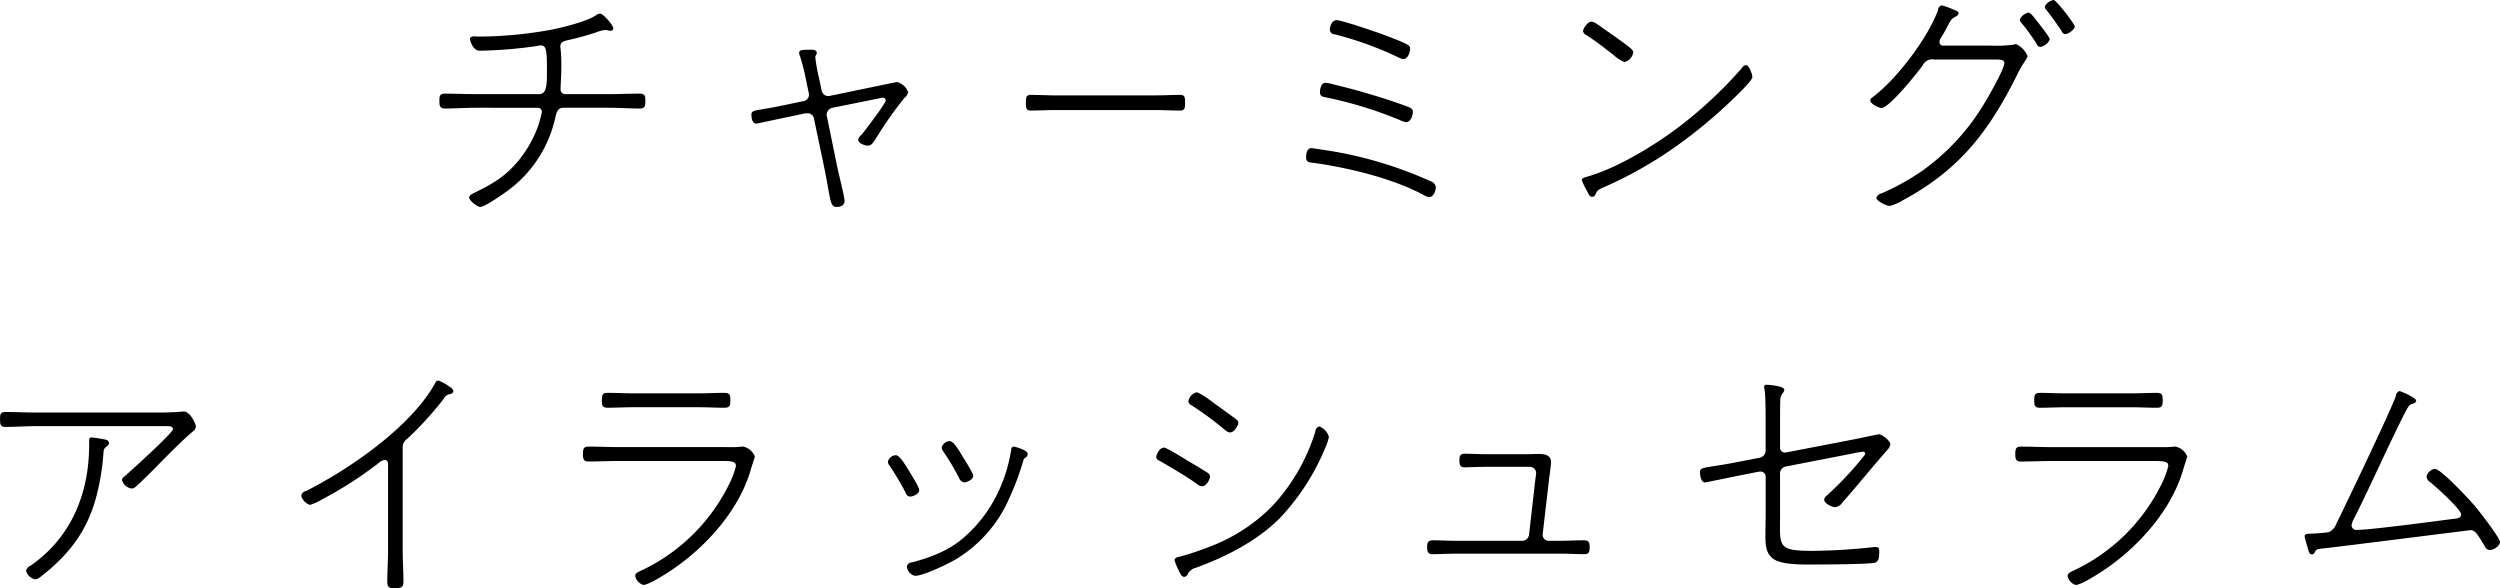 <svg xmlns="http://www.w3.org/2000/svg" width="505.063" height="118.844" viewBox="0 0 505.063 118.844">
  <defs>
    <style>
      .cls-1 {
        fill-rule: evenodd;
      }
    </style>
  </defs>
  <path id="_18チャーミング_アイラッシュセラム" data-name="18チャーミング アイラッシュセラム" class="cls-1" d="M217.824,316.61c-2.039,0-4.079-.1-6.119-0.1-1.071,0-1.122.51-1.122,1.479,0,0.918.051,1.53,1.122,1.53,2.04,0,4.08-.153,6.119-0.153H230.47a0.806,0.806,0,0,1,.816.816,19.567,19.567,0,0,1-.867,3.161,23.749,23.749,0,0,1-3.926,6.782c-2.652,3.162-5.1,4.59-8.771,6.374-0.561.306-1.121,0.51-1.121,1.02,0,0.612,1.682,1.887,2.243,1.887,0.969,0,5.456-3.162,6.374-3.927a24.921,24.921,0,0,0,8.72-13.869c0.255-.969.357-2.244,1.683-2.244h9.331c2.04,0,4.08.153,6.068,0.153,1.071,0,1.173-.51,1.173-1.53,0-1.122-.153-1.479-1.224-1.479-1.988,0-4.028.1-6.017,0.1H236.08a0.944,0.944,0,0,1-1.02-.968c0-.867.153-2.7,0.153-4.335a32.391,32.391,0,0,0-.153-3.875c0-.1-0.051-0.306-0.051-0.408,0-1.071.969-1.173,1.784-1.377a58.643,58.643,0,0,0,5.661-1.581,5.547,5.547,0,0,1,1.58-.408,1.735,1.735,0,0,1,.51.051,2.169,2.169,0,0,0,.561.1,0.535,0.535,0,0,0,.612-0.459c0-.713-2.091-3.008-2.652-3.008a1.446,1.446,0,0,0-.866.357c-1.938,1.275-6.935,2.5-9.332,2.957a82.5,82.5,0,0,1-14.584,1.326c-0.2,0-.408-0.051-0.612-0.051-0.357,0-.917.051-0.917,0.561,0,0.051.458,2.346,1.988,2.346a89.382,89.382,0,0,0,11.677-.969,3.51,3.51,0,0,1,.663-0.1c1.122,0,1.224,1.122,1.224,4.946,0,3.009,0,4.9-1.632,4.9h-12.85Zm61.353,2.448c-1.479.306-2.549,0.459-3.365,0.612-1.683.255-2.193,0.357-2.193,1.071,0,0.663.153,1.835,1.02,1.835l5.048-1.07,4.844-1.02h0.357a1.3,1.3,0,0,1,1.377,1.122l2.193,10.453c0.306,1.581.561,3.06,0.765,4.13,0.408,2.3.612,3.213,1.58,3.213,0.816,0,1.632-.306,1.632-1.173s-1.173-5.456-1.428-6.68L288.866,321.1c0-.1-0.051-0.2-0.051-0.306a1.474,1.474,0,0,1,1.173-1.428l9.382-1.887a4.593,4.593,0,0,1,.816-0.153,0.566,0.566,0,0,1,.561.561c0,0.612-4.181,6.068-4.844,6.884a1.887,1.887,0,0,0-.714,1.02c0,0.765,1.326,1.224,1.937,1.224,0.714,0,.969-0.459,1.632-1.428a78.9,78.9,0,0,1,5.762-8.21,1.986,1.986,0,0,0,.765-1.173,3.368,3.368,0,0,0-2.192-2.039c-0.153,0-3.315.663-3.825,0.765l-9.841,2.039a1.356,1.356,0,0,1-1.632-1.121l-0.51-2.448a35.558,35.558,0,0,1-.765-4.232,0.968,0.968,0,0,1,.153-0.459,0.974,0.974,0,0,0,.153-0.408c0-.714-0.918-0.663-1.428-0.663-1.275,0-2.141,0-2.141.612a1.891,1.891,0,0,0,.2.765,40.533,40.533,0,0,1,1.223,4.9l0.51,2.4a1.348,1.348,0,0,1-1.173,1.734Zm56.047-2.193c-1.69,0-3.467-.1-5.071-0.1-1,0-1.083.357-1.083,1.632,0,0.969.043,1.53,0.953,1.53,1.734,0,3.467-.1,5.2-0.1h19.85c1.734,0,3.468.1,5.245,0.1,0.866,0,.91-0.612.91-1.53,0-1.275-.087-1.632-1.084-1.632-1.69,0-3.38.1-5.071,0.1h-19.85Zm51.523,10.658c-0.867,0-1.071,1.071-1.071,1.784,0,1.02.459,1.071,1.377,1.173,7.088,0.969,16.216,3.162,22.488,6.578a2.444,2.444,0,0,0,1.02.357c0.866,0,1.325-1.326,1.325-2.039a1.476,1.476,0,0,0-1.071-1.173,81.107,81.107,0,0,0-22.64-6.476C387.92,327.676,386.9,327.523,386.747,327.523Zm2.856-13.207c-0.867,0-1.122,1.173-1.122,1.886,0,0.867.51,0.918,1.224,1.071a81.517,81.517,0,0,1,14.94,4.59,3.409,3.409,0,0,0,1.275.408c0.867,0,1.326-1.377,1.326-2.091s-0.561-.867-2.244-1.479a139.941,139.941,0,0,0-13.666-4.028A10.443,10.443,0,0,0,389.6,314.316Zm0.867-10.709a0.959,0.959,0,0,0,.968.918,68.95,68.95,0,0,1,12.952,4.692,2.176,2.176,0,0,0,.969.305c0.816,0,1.326-1.274,1.326-2.141,0-.561-0.153-0.816-4.895-2.6-1.428-.561-8.873-3.11-9.944-3.11S390.47,303.148,390.47,303.607Zm84.044,7.139a1.068,1.068,0,0,0-.765.561,87.193,87.193,0,0,1-11.065,10.607c-5.3,4.283-13.564,9.433-20.04,11.32-0.51.153-1.275,0.306-1.275,0.714a10.473,10.473,0,0,0,.969,2.039c0.357,0.765.612,1.377,1.122,1.377a0.708,0.708,0,0,0,.612-0.357c0.458-.969.458-1.02,1.733-1.581a82.45,82.45,0,0,0,14.89-8.464,99.732,99.732,0,0,0,12.034-10.148c0.612-.612,3.111-3.008,3.111-3.671C475.84,312.735,475.228,310.746,474.514,310.746Zm-31.207-8.77c-0.816,0-1.683,1.478-1.683,1.886a1.075,1.075,0,0,0,.663.816c1.938,1.224,3.722,2.652,5.507,4.029a7.659,7.659,0,0,0,2.193,1.427,2.4,2.4,0,0,0,1.784-1.988c0-.561-1.325-1.428-2.5-2.3-1.632-1.173-3.315-2.346-5-3.518A2.019,2.019,0,0,0,443.307,301.976Zm88.329-1.836a2.464,2.464,0,0,0-1.785,1.428,1.218,1.218,0,0,0,.357.663,42.309,42.309,0,0,1,3.059,4.232,0.843,0.843,0,0,0,.765.612,2.547,2.547,0,0,0,1.887-1.53c0-.459-1.989-2.906-2.4-3.467C533.216,301.721,532.1,300.14,531.636,300.14Zm5.048-2.55a2.427,2.427,0,0,0-1.785,1.377,1.066,1.066,0,0,0,.357.663c1.071,1.326,2.091,2.805,3.06,4.232a0.843,0.843,0,0,0,.765.612c0.56,0,1.886-.918,1.886-1.53C540.967,302.486,537.245,297.59,536.684,297.59ZM514.4,306.82a0.723,0.723,0,0,1-.765-0.765,1.446,1.446,0,0,1,.2-0.663c1.989-3.11,1.683-3.773,3.06-4.436a1.117,1.117,0,0,0,.612-0.663c0-.459-0.816-0.663-1.275-0.867a16.2,16.2,0,0,0-2.193-.765,1.163,1.163,0,0,0-.713,1.02c-2.091,5.66-8.363,13.972-13.258,17.592a0.756,0.756,0,0,0-.408.612c0,0.714,1.784,1.53,2.243,1.53,1.581,0,7.241-7.088,8.312-8.567a2.16,2.16,0,0,1,2.4-1.224h11.677c1.173,0,2.447-.1,2.447.663,0,1.326-3.467,7.292-4.334,8.669a44.893,44.893,0,0,1-12.34,13.207,48.654,48.654,0,0,1-8.108,4.487,1.453,1.453,0,0,0-1.071.867c0,0.714,2.04,1.683,2.7,1.683a10.353,10.353,0,0,0,2.7-1.173c11.473-6.17,17.388-13.972,23.1-25.445,1.224-2.5,2.04-3.162,2.04-3.671a4.586,4.586,0,0,0-2.3-2.4,1.812,1.812,0,0,0-.51.1,26.567,26.567,0,0,1-4.538.2H514.4ZM140.384,385.981a0.456,0.456,0,0,0-.561.51v0.969c0,9.74-3.57,18.663-11.78,24.374a1.675,1.675,0,0,0-.968,1.071,2.438,2.438,0,0,0,1.835,1.734,2.332,2.332,0,0,0,1.224-.612c5.813-4.538,9.485-9.433,11.269-16.623a48.675,48.675,0,0,0,1.326-8.465,1.349,1.349,0,0,1,.663-1.173,1,1,0,0,0,.459-0.663,0.872,0.872,0,0,0-.816-0.714C142.576,386.287,140.74,385.981,140.384,385.981Zm-11.372-5.048c-2.039,0-4.028-.1-6.068-0.1-1.071,0-1.122.459-1.122,1.479,0,0.969.051,1.53,1.071,1.53,2.04,0,4.08-.153,6.119-0.153h26.21c0.51,0,1.53-.1,1.53.612,0,0.765-8.669,8.566-9.841,9.586a1,1,0,0,0-.459.663,2.36,2.36,0,0,0,1.937,1.734,1.106,1.106,0,0,0,.714-0.255c0.663-.51,2.958-2.805,3.621-3.468,2.4-2.4,5.609-5.762,8.107-7.852a1.353,1.353,0,0,0,.561-0.918c0-.51-1.122-3.06-2.447-3.06H158.69a44.047,44.047,0,0,1-4.488.2h-25.19Zm74.152,7.037a1.99,1.99,0,0,1,.867-1.683,65.975,65.975,0,0,0,7.445-8.158,1.681,1.681,0,0,1,1.224-.918,0.764,0.764,0,0,0,.714-0.612,1.69,1.69,0,0,0-.918-0.969,8.918,8.918,0,0,0-2.142-1.173,0.774,0.774,0,0,0-.612.51c-4.793,8.771-17.286,17.388-26.108,21.825a1.192,1.192,0,0,0-.969.969,2.683,2.683,0,0,0,1.785,1.835,11.5,11.5,0,0,0,2.448-1.122,79.1,79.1,0,0,0,11.422-7.342,2.186,2.186,0,0,1,1.173-.612c0.816,0,.714.867,0.714,1.275v16.929c0,2.142-.153,4.232-0.153,6.374,0,1.122.357,1.326,1.428,1.326,1.376,0,1.835-.153,1.835-1.326,0-2.142-.153-4.232-0.153-6.374V387.97Zm43.659-.051c-1.989,0-4.028-.1-6.017-0.1-1.02,0-1.224.306-1.224,1.53,0,0.918.1,1.479,1.122,1.479,2.04,0,4.079-.1,6.119-0.1h21.06c2.448,0,2.6.357,2.6,1.071a18.9,18.9,0,0,1-1.529,3.926,37.465,37.465,0,0,1-17.593,17.133c-0.408.2-1.223,0.51-1.223,1.071a2.406,2.406,0,0,0,1.631,1.836c1.173,0,4.9-2.448,5.966-3.162,6.935-4.742,13.513-12.136,15.808-20.3,0.051-.255.765-2.294,0.765-2.5a3.282,3.282,0,0,0-2.346-1.989,3.613,3.613,0,0,0-.714.051c-1.121.1-2.294,0.051-3.416,0.051H246.823Zm3.009-10.861c-1.785,0-3.723-.1-5.253-0.1-1.07,0-1.172.459-1.172,1.53,0,1.019.1,1.478,1.172,1.478,1.734,0,3.468-.1,5.253-0.1h13.156c1.733,0,3.467.1,5.2,0.1,1.071,0,1.173-.459,1.173-1.478,0-1.122-.1-1.53-1.224-1.53-1.428,0-3.417.1-5.15,0.1H249.832Zm76.853,10.759c-0.51,0-.561.357-0.612,0.765a30.4,30.4,0,0,1-2.6,8.414,27.68,27.68,0,0,1-6.986,9.229c-3.06,2.652-6.578,3.927-10.454,5a1,1,0,0,0-1.019.866,2.176,2.176,0,0,0,1.631,1.836c1.734,0,6.68-2.4,8.312-3.365a26.855,26.855,0,0,0,10.606-11.984,56.027,56.027,0,0,0,3.009-8,0.782,0.782,0,0,1,.357-0.51,0.893,0.893,0,0,0,.51-0.765C329.439,388.48,326.736,387.817,326.685,387.817ZM313.631,386.7a1.8,1.8,0,0,0-1.58,1.326,1.905,1.905,0,0,0,.356.816,50.158,50.158,0,0,1,3.162,5.3,1.33,1.33,0,0,0,1.02.918c0.408,0,1.836-.51,1.836-1.326,0-.561-1.581-3.008-1.989-3.671C315.416,388.378,314.447,386.7,313.631,386.7Zm-10.861,2.856a1.758,1.758,0,0,0-1.581,1.275,1.331,1.331,0,0,0,.357.867,53.825,53.825,0,0,1,3.264,5.507,0.982,0.982,0,0,0,.866.714c0.459,0,1.836-.459,1.836-1.326,0-.561-1.53-3.009-1.937-3.672C304.759,391.591,303.586,389.551,302.77,389.551Zm85.574-5.813a1.173,1.173,0,0,0-.815,1.071,38.991,38.991,0,0,1-8.414,14.736,34.751,34.751,0,0,1-13,8.516,54.584,54.584,0,0,1-6.17,2.04,0.958,0.958,0,0,0-.867.612,13.068,13.068,0,0,0,.816,2.039c0.408,0.816.612,1.377,1.173,1.377a0.93,0.93,0,0,0,.764-0.663,2.448,2.448,0,0,1,1.581-1.173c6.119-2.243,12.238-5.354,16.879-9.943a46.488,46.488,0,0,0,9.28-14.329,9.971,9.971,0,0,0,.714-2.193A3.3,3.3,0,0,0,388.344,383.738Zm-31.411,4.283c-0.816,0-1.53,1.377-1.53,1.938a0.938,0.938,0,0,0,.663.714c2.55,1.478,5.1,2.957,7.5,4.64a1.9,1.9,0,0,0,1.122.51c0.816,0,1.581-1.326,1.581-2.04a1,1,0,0,0-.459-0.663c-0.663-.459-3.876-2.345-4.793-2.906C360.35,389.806,357.494,388.021,356.933,388.021Zm6.578-11.167a2.316,2.316,0,0,0-1.632,1.836,1.142,1.142,0,0,0,.714.815,68.12,68.12,0,0,1,6.578,4.845,2.047,2.047,0,0,0,1.122.612c0.867,0,1.683-1.377,1.683-1.938a0.727,0.727,0,0,0-.306-0.612c-0.357-.357-4.13-3.009-4.844-3.57C366.214,378.384,364.123,376.854,363.511,376.854Zm58.8,12.493c-1.938,0-3.467-.1-4.589-0.1-0.969,0-1.071.561-1.071,1.377,0,0.765.1,1.376,1.02,1.376,0.714,0,2.855-.1,4.64-0.1h8.516a1.266,1.266,0,0,1,1.326,1.224,11.449,11.449,0,0,1-.153,1.224l-1.275,11.218a1.4,1.4,0,0,1-1.428,1.275H415.94c-1.581,0-3.11-.1-4.64-0.1-1.02,0-1.173.51-1.173,1.377,0,0.816.1,1.428,1.071,1.428,1.581,0,3.161-.1,4.742-0.1H437.2c1.581,0,3.11.1,4.691,0.1,0.969,0,1.071-.561,1.071-1.377,0-1.02-.153-1.428-1.224-1.428-1.53,0-3.008.1-4.538,0.1h-2.448a1.207,1.207,0,0,1-1.275-1.377l1.275-11.014c0.1-.816.408-2.855,0.408-3.518,0-1.377-1.275-1.632-2.4-1.632-0.968,0-1.988.051-3.008,0.051h-7.445Zm59.11,4.13A1.507,1.507,0,0,1,482.8,391.8l13.1-2.55a22.752,22.752,0,0,1,2.346-.408,0.349,0.349,0,0,1,.357.357,0.5,0.5,0,0,1-.153.408,65.283,65.283,0,0,1-7.7,8.21,1.032,1.032,0,0,0-.408.713c0,0.765,1.581,1.53,2.244,1.53a2.211,2.211,0,0,0,1.53-1.071c1.478-1.631,2.906-3.365,4.334-5.048,1.53-1.836,3.11-3.671,4.691-5.507a1.824,1.824,0,0,0,.561-1.122c0-.663-1.683-1.989-2.345-1.989-0.1,0-4.845,1.02-5.457,1.122L482.7,388.99a1,1,0,0,1-1.274-1.02v-5.15c0-1.173,0-3.264.051-4.385a2.238,2.238,0,0,1,.459-1.377,1.365,1.365,0,0,0,.356-0.714c0-.816-3.365-1.02-3.569-1.02a0.422,0.422,0,0,0-.51.459,3.51,3.51,0,0,0,.1.663c0.2,1.326.2,4.844,0.2,6.374v5.813a1.474,1.474,0,0,1-1.173,1.428l-5,.969c-6.068,1.172-7.088.815-7.088,1.937,0,0.51.153,2.091,1.02,2.091,0.153,0,5.813-1.173,6.578-1.326l4.385-.867H477.5a1.023,1.023,0,0,1,1.02,1.02v7.751c0,1.326-.051,2.652-0.051,3.977,0,2.091.051,3.774,1.632,4.9,1.785,1.325,6.833,1.121,9.076,1.121,2.4,0,9.026-.051,11.117-0.305,0.867-.1,1.173-0.612,1.173-2.244,0-.459,0-0.969-0.612-0.969h-0.459a121.205,121.205,0,0,1-12.187.765c-7.445,0-6.782-.765-6.782-7.343v-8.057Zm54.775-5.558c-1.989,0-4.029-.1-6.017-0.1-1.02,0-1.224.306-1.224,1.53,0,0.918.1,1.479,1.122,1.479,2.039,0,4.079-.1,6.119-0.1h21.06c2.447,0,2.6.357,2.6,1.071a18.9,18.9,0,0,1-1.53,3.926,37.459,37.459,0,0,1-17.592,17.133c-0.408.2-1.224,0.51-1.224,1.071a2.407,2.407,0,0,0,1.632,1.836c1.173,0,4.895-2.448,5.966-3.162,6.935-4.742,13.513-12.136,15.808-20.3,0.051-.255.765-2.294,0.765-2.5a3.282,3.282,0,0,0-2.346-1.989,3.613,3.613,0,0,0-.714.051c-1.122.1-2.3,0.051-3.416,0.051H536.2Zm3.008-10.861c-1.784,0-3.722-.1-5.252-0.1-1.071,0-1.173.459-1.173,1.53,0,1.019.1,1.478,1.173,1.478,1.734,0,3.468-.1,5.252-0.1h13.156c1.734,0,3.468.1,5.2,0.1,1.071,0,1.173-.459,1.173-1.478,0-1.122-.1-1.53-1.224-1.53-1.427,0-3.416.1-5.15,0.1H539.207Zm49.166,28.351c-0.357,0-.968.051-0.968,0.51,0,0.255.611,2.3,0.713,2.652,0.153,0.612.306,1.02,0.765,1.02a0.677,0.677,0,0,0,.561-0.408c0.306-.612.408-0.663,1.887-0.816,2.958-.306,29.371-3.671,29.626-3.671,0.918,0,1.377.815,2.856,3.263a1.241,1.241,0,0,0,.969.765c0.816,0,2.091-.867,2.091-1.632,0-.867-4.233-6.272-5-7.19-1.02-1.224-6.935-7.6-8.158-7.6a2.076,2.076,0,0,0-1.683,1.581,1.738,1.738,0,0,0,.816,1.173c1.02,0.816,6.17,5.405,6.17,6.476,0,0.765-.867.816-1.428,0.867-3.62.459-16.878,2.244-19.581,2.244a0.973,0.973,0,0,1-1.122-.918,4.033,4.033,0,0,1,.561-1.479c3.468-6.935,6.578-14.023,10.045-20.907,1.02-1.989,1.071-1.989,1.938-2.244a0.649,0.649,0,0,0,.51-0.56c0-.612-3.161-1.938-3.365-1.938a1.048,1.048,0,0,0-.714.918c-0.765,2.447-10.352,22.487-12.085,25.955A2.912,2.912,0,0,1,592.3,405.1,32.251,32.251,0,0,1,588.373,405.409Z" transform="translate(-121.812 -297.594)"/>
</svg>
